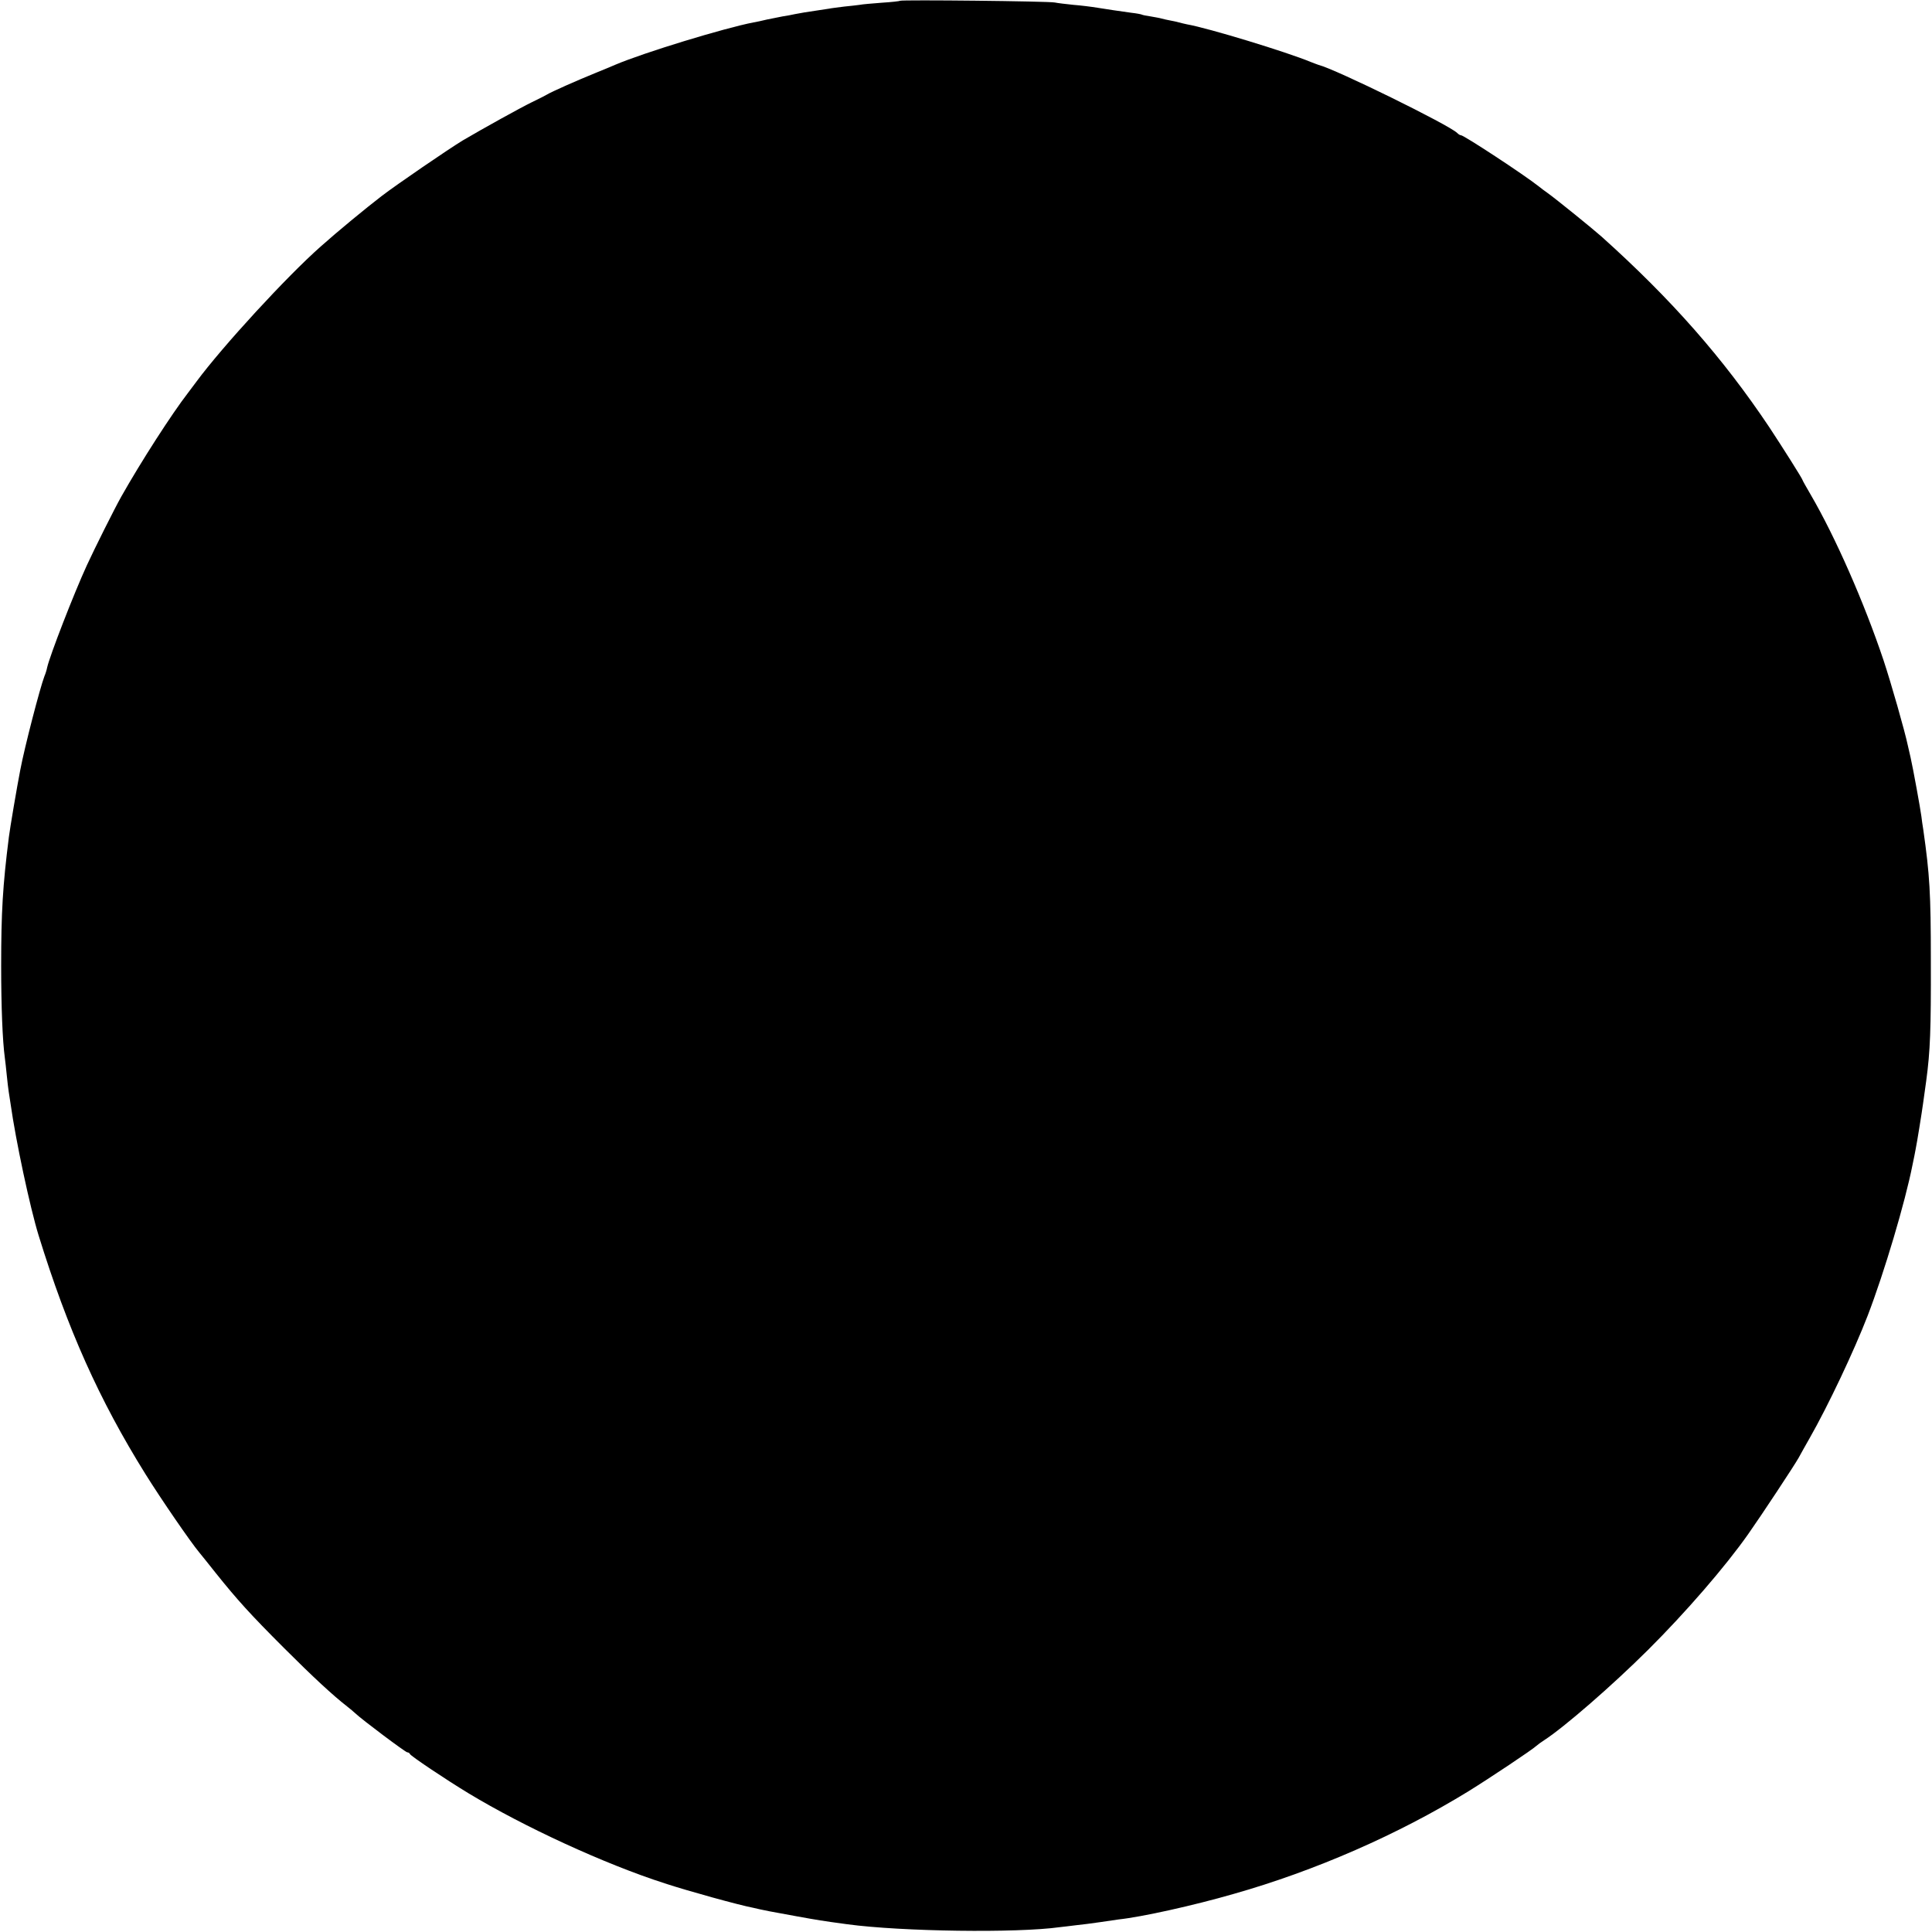 <?xml version="1.0" standalone="no"?>
<!DOCTYPE svg PUBLIC "-//W3C//DTD SVG 20010904//EN"
 "http://www.w3.org/TR/2001/REC-SVG-20010904/DTD/svg10.dtd">
<svg version="1.0" xmlns="http://www.w3.org/2000/svg"
 width="1000pt" height="1000pt" viewBox="0 0 1000 1000"
 preserveAspectRatio="xMidYMid meet">
<g transform="translate(0,1000) scale(0.1,-0.1)"
fill="#000000" stroke="none">
<path d="M4659 9996 c-2 -2 -45 -7 -94 -10 -50 -4 -102 -8 -115 -11 -14 -2
-50 -6 -80 -9 -30 -4 -66 -8 -80 -11 -46 -7 -105 -16 -125 -19 -11 -2 -33 -6
-50 -9 -16 -4 -46 -9 -65 -12 -19 -4 -55 -11 -80 -16 -25 -6 -56 -13 -70 -15
-150 -29 -567 -156 -715 -219 -16 -7 -64 -27 -106 -44 -89 -36 -227 -97 -249
-111 -8 -5 -44 -23 -79 -40 -54 -26 -249 -134 -356 -197 -74 -45 -339 -226
-420 -288 -82 -63 -229 -184 -314 -260 -177 -156 -511 -520 -644 -700 -20 -27
-40 -54 -45 -60 -82 -106 -242 -354 -344 -535 -35 -62 -139 -270 -178 -355
-69 -150 -193 -471 -206 -530 -2 -11 -8 -31 -14 -45 -23 -60 -103 -368 -125
-485 -16 -81 -54 -305 -59 -347 -32 -253 -40 -390 -40 -668 0 -209 7 -387 19
-475 2 -16 7 -57 10 -90 3 -33 8 -71 10 -85 2 -14 7 -43 10 -65 26 -186 100
-534 145 -680 150 -485 313 -850 553 -1235 81 -130 233 -351 278 -405 9 -11
48 -59 85 -106 112 -140 180 -215 354 -389 152 -152 254 -246 326 -302 16 -13
35 -28 43 -36 32 -31 260 -202 269 -202 6 0 12 -4 14 -9 4 -10 181 -129 303
-203 288 -174 702 -365 1015 -466 122 -40 382 -112 460 -127 3 -1 19 -4 35 -8
33 -7 30 -7 190 -36 112 -20 121 -22 261 -41 282 -38 878 -46 1099 -15 17 2
54 6 84 10 29 3 85 10 125 16 39 6 82 12 96 14 121 13 387 72 595 132 423 120
852 308 1215 531 110 68 332 216 353 236 7 6 24 19 40 29 102 66 350 281 537
467 195 194 401 432 519 600 69 98 240 357 261 395 12 22 37 67 56 100 97 170
231 454 301 635 86 224 194 587 232 780 6 30 14 66 16 80 7 33 33 195 39 240
3 19 10 71 16 115 21 156 25 264 24 625 0 349 -6 442 -39 675 -4 22 -8 54 -10
70 -5 39 -43 248 -56 305 -6 25 -12 52 -14 61 -16 76 -86 321 -126 442 -100
298 -249 637 -376 855 -24 41 -43 75 -43 77 0 6 -103 169 -173 275 -239 357
-505 660 -867 985 -45 40 -236 195 -281 227 -13 9 -33 24 -44 33 -77 61 -388
265 -403 265 -5 0 -13 5 -20 12 -41 41 -631 331 -717 352 -5 2 -23 8 -40 15
-125 52 -532 176 -641 195 -13 3 -32 7 -42 10 -9 3 -29 7 -45 10 -15 3 -35 7
-45 10 -9 3 -34 7 -56 11 -21 3 -41 7 -45 9 -3 2 -28 7 -56 10 -76 11 -115 16
-175 26 -30 5 -86 12 -125 15 -38 4 -81 9 -95 12 -30 7 -794 15 -801 9z"/>
</g>
</svg>
